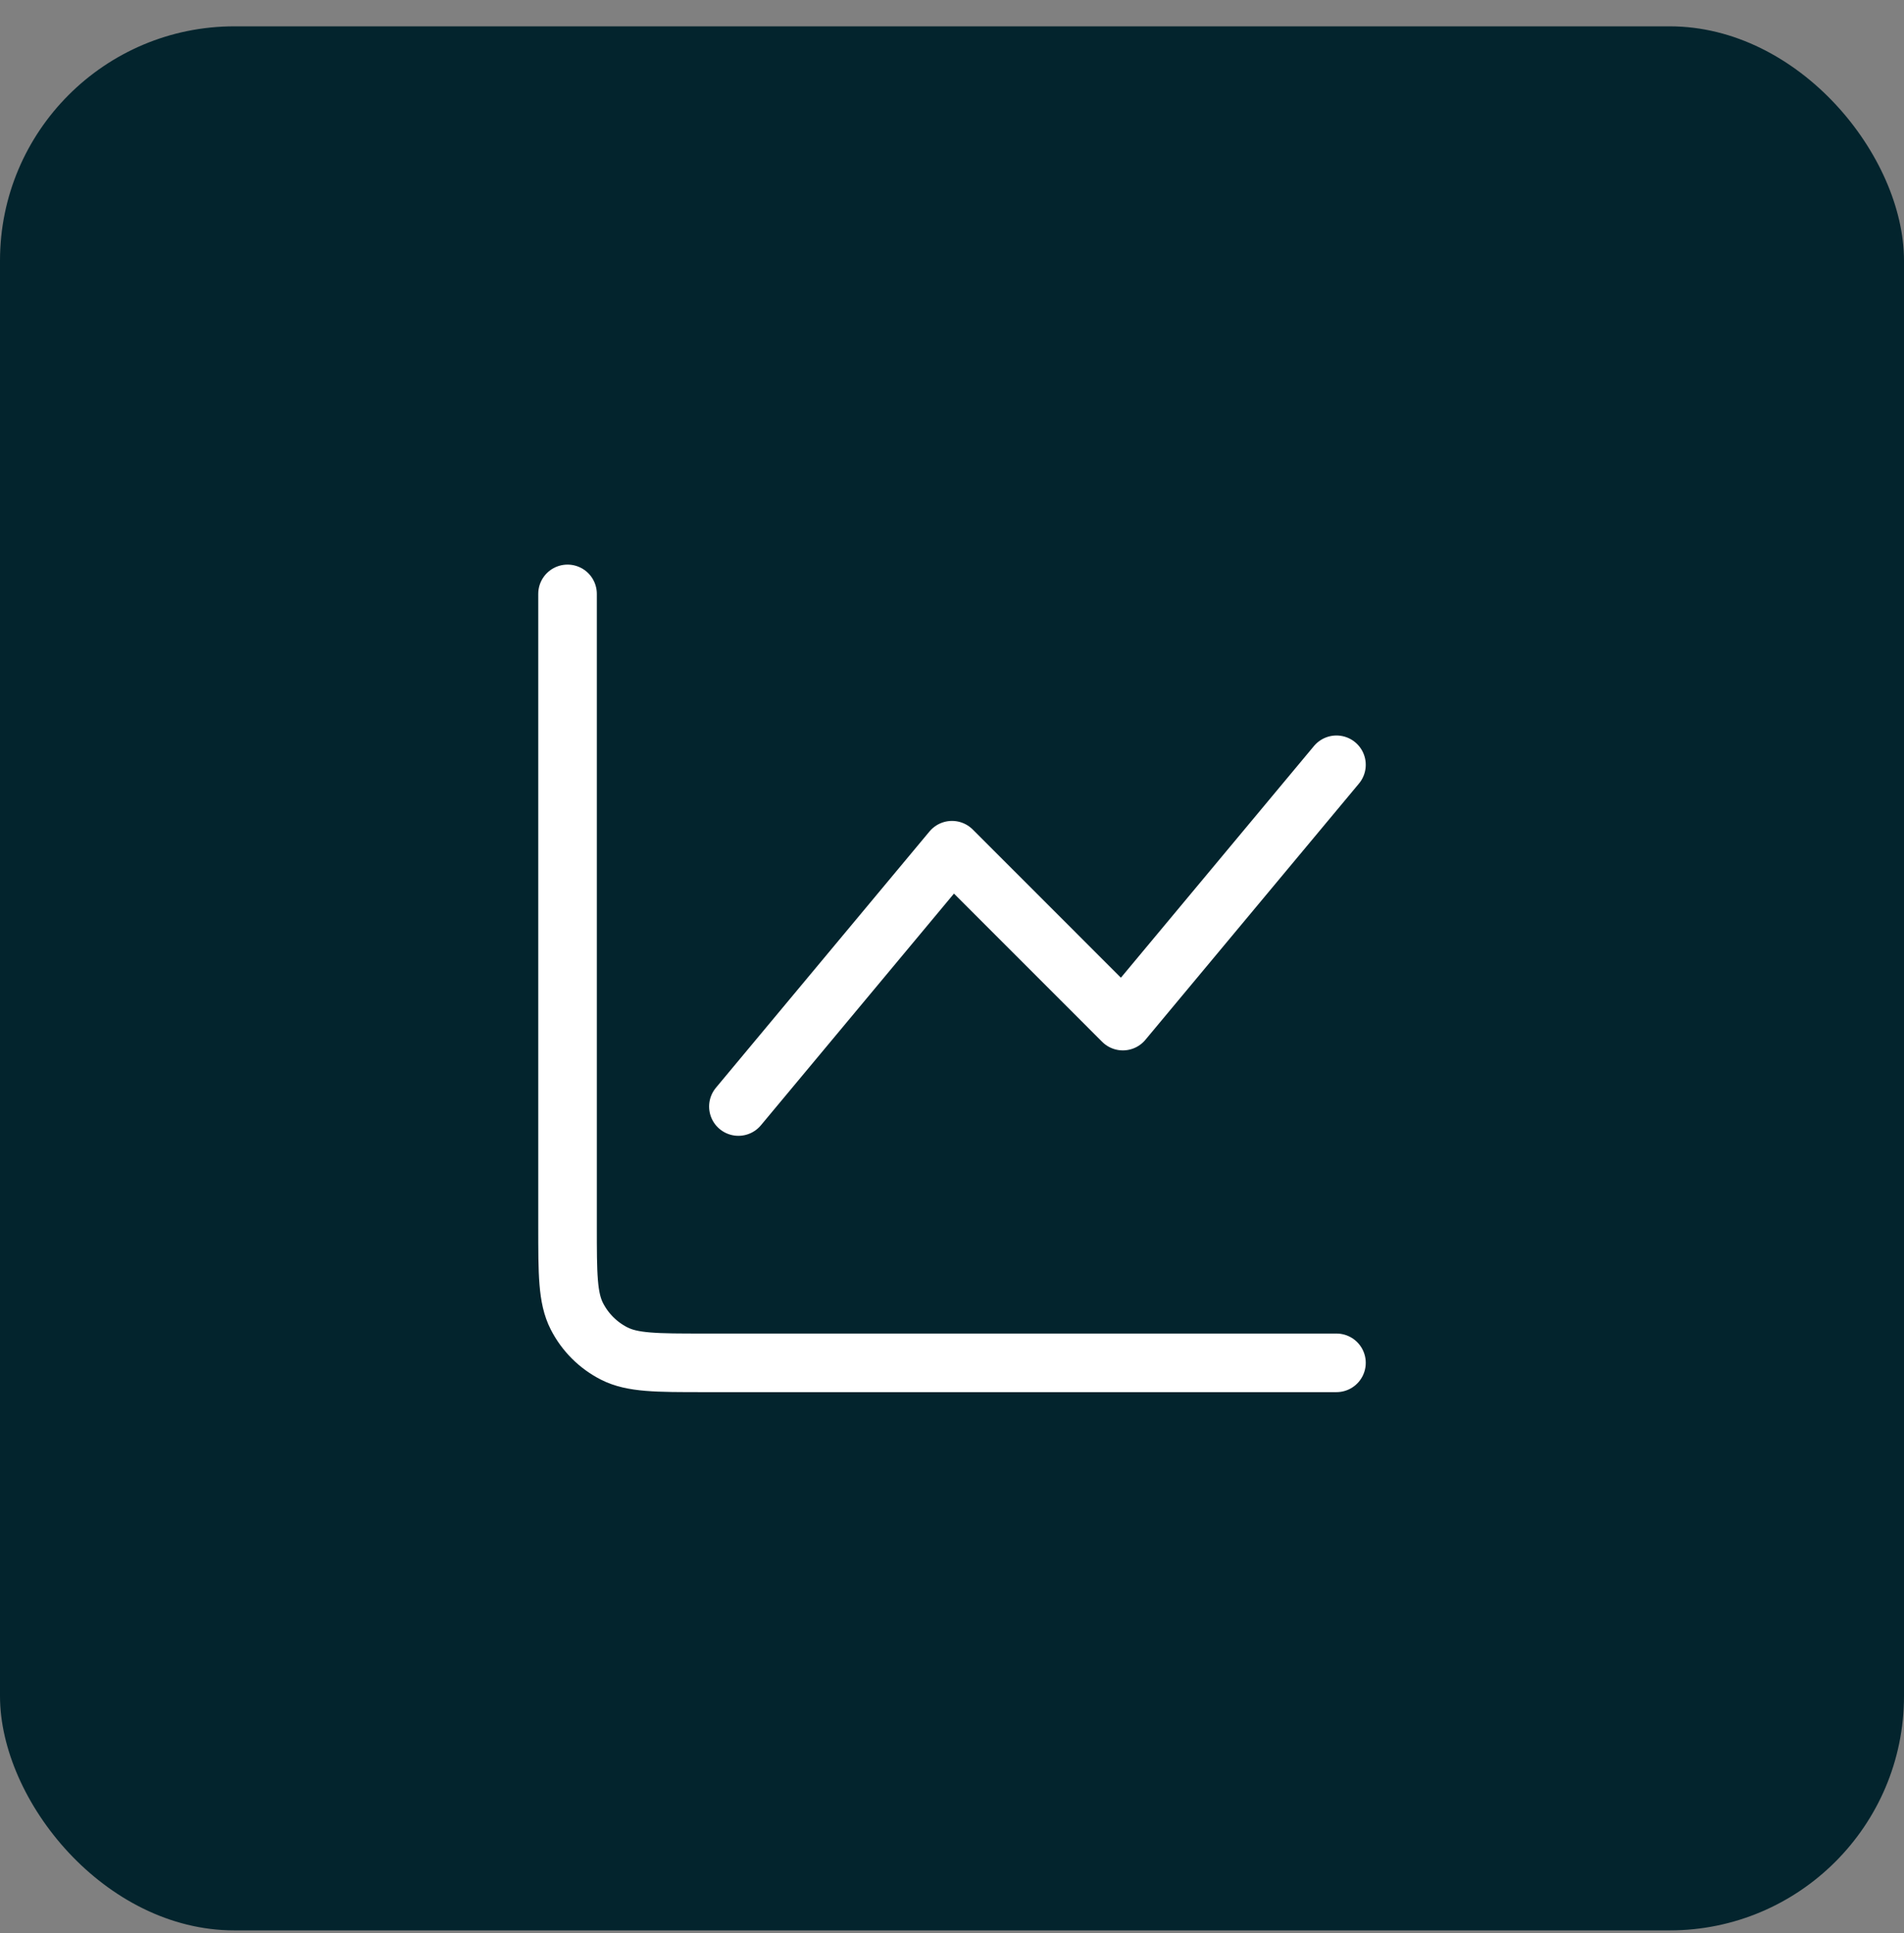 <svg xmlns="http://www.w3.org/2000/svg" width="65" height="66" viewBox="0 0 65 66" fill="none"><rect x="0" y="0" width="65" height="66" fill="#808080" stroke="none"/><rect y="0.899" width="65" height="65" rx="8" fill="#03242D"></rect><path d="M45.625 46.524H24.042C22.408 46.524 21.591 46.524 20.968 46.206C20.419 45.927 19.973 45.481 19.693 44.932C19.375 44.308 19.375 43.491 19.375 41.858V20.274M25.208 37.774L32.5 29.024L38.333 34.858L45.625 26.108" stroke="white" stroke-width="2" stroke-linecap="round" stroke-linejoin="round"></path></svg>